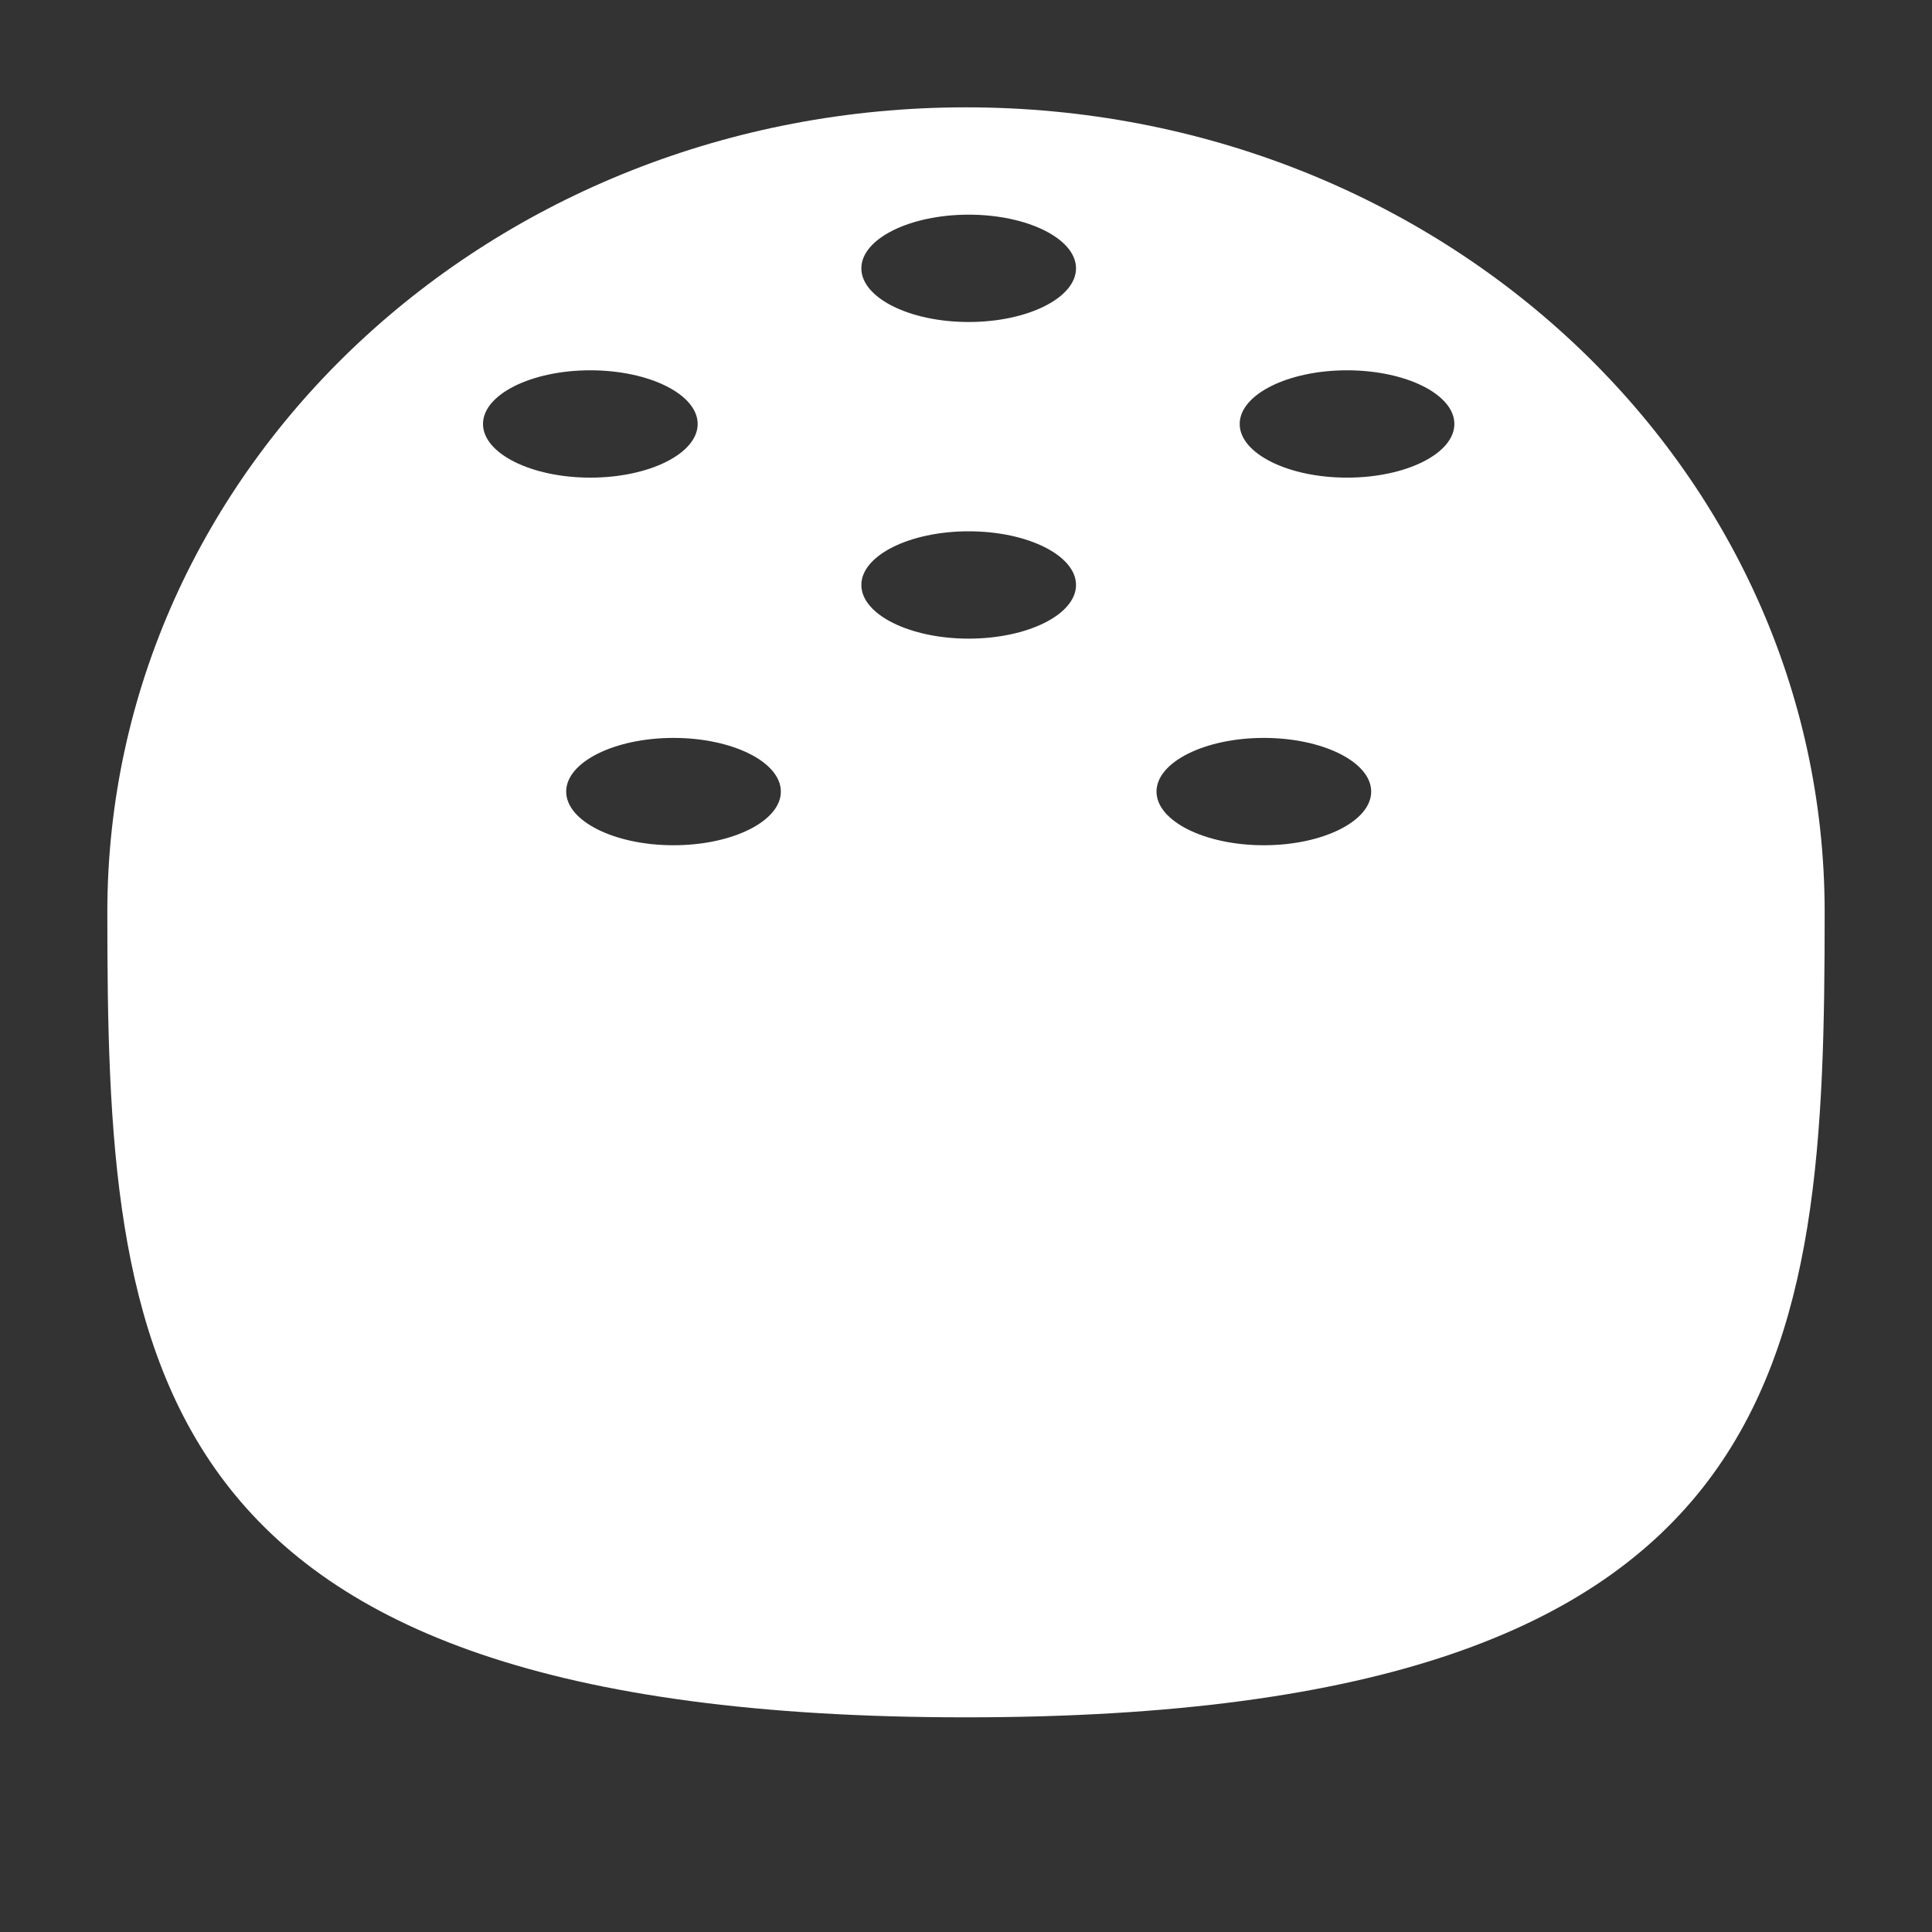 <?xml version="1.0" encoding="utf-8"?>
<!-- Generator: Adobe Illustrator 25.1.0, SVG Export Plug-In . SVG Version: 6.00 Build 0)  -->
<svg version="1.1" id="レイヤー_1" xmlns="http://www.w3.org/2000/svg" xmlns:xlink="http://www.w3.org/1999/xlink" x="0px"
	 y="0px" viewBox="0 0 72 72" style="enable-background:new 0 0 72 72;" xml:space="preserve">
<rect x="0" y="0" width="72" height="72" fill="#333333" stroke="none"/>
<style type="text/css">
	.st0{display:none;}
	.st1{display:inline;fill:#87F100;}
	.st2{fill:#FFFFFF;}
</style>
<g id="ガイド" class="st0">
	<circle class="st1" cx="36" cy="36" r="36"/>
</g>
<g id="レイヤー_2">
	<path class="st2" d="M68,34c0,16.6-1,30-32,30S4,50.6,4,34S18.3,4,36,4S68,17.4,68,34z M22,13.8c-2.2,0-4,0.9-4,2s1.8,2,4,2
		s4-0.9,4-2S24.2,13.8,22,13.8z M50.2,13.8c-2.2,0-4,0.9-4,2s1.8,2,4,2c2.2,0,4-0.9,4-2S52.4,13.8,50.2,13.8z M25.1,27.5
		c-2.2,0-4,0.9-4,2c0,1.1,1.8,2,4,2s4-0.9,4-2C29.1,28.4,27.3,27.5,25.1,27.5z M47.1,27.5c-2.2,0-4,0.9-4,2c0,1.1,1.8,2,4,2
		c2.2,0,4-0.9,4-2C51.1,28.4,49.3,27.5,47.1,27.5z M36.1,19.8c-2.2,0-4,0.9-4,2c0,1.1,1.8,2,4,2c2.2,0,4-0.9,4-2
		C40.1,20.7,38.3,19.8,36.1,19.8z M36.1,8c-2.2,0-4,0.9-4,2s1.8,2,4,2c2.2,0,4-0.9,4-2S38.3,8,36.1,8z"/>
</g>
</svg>
